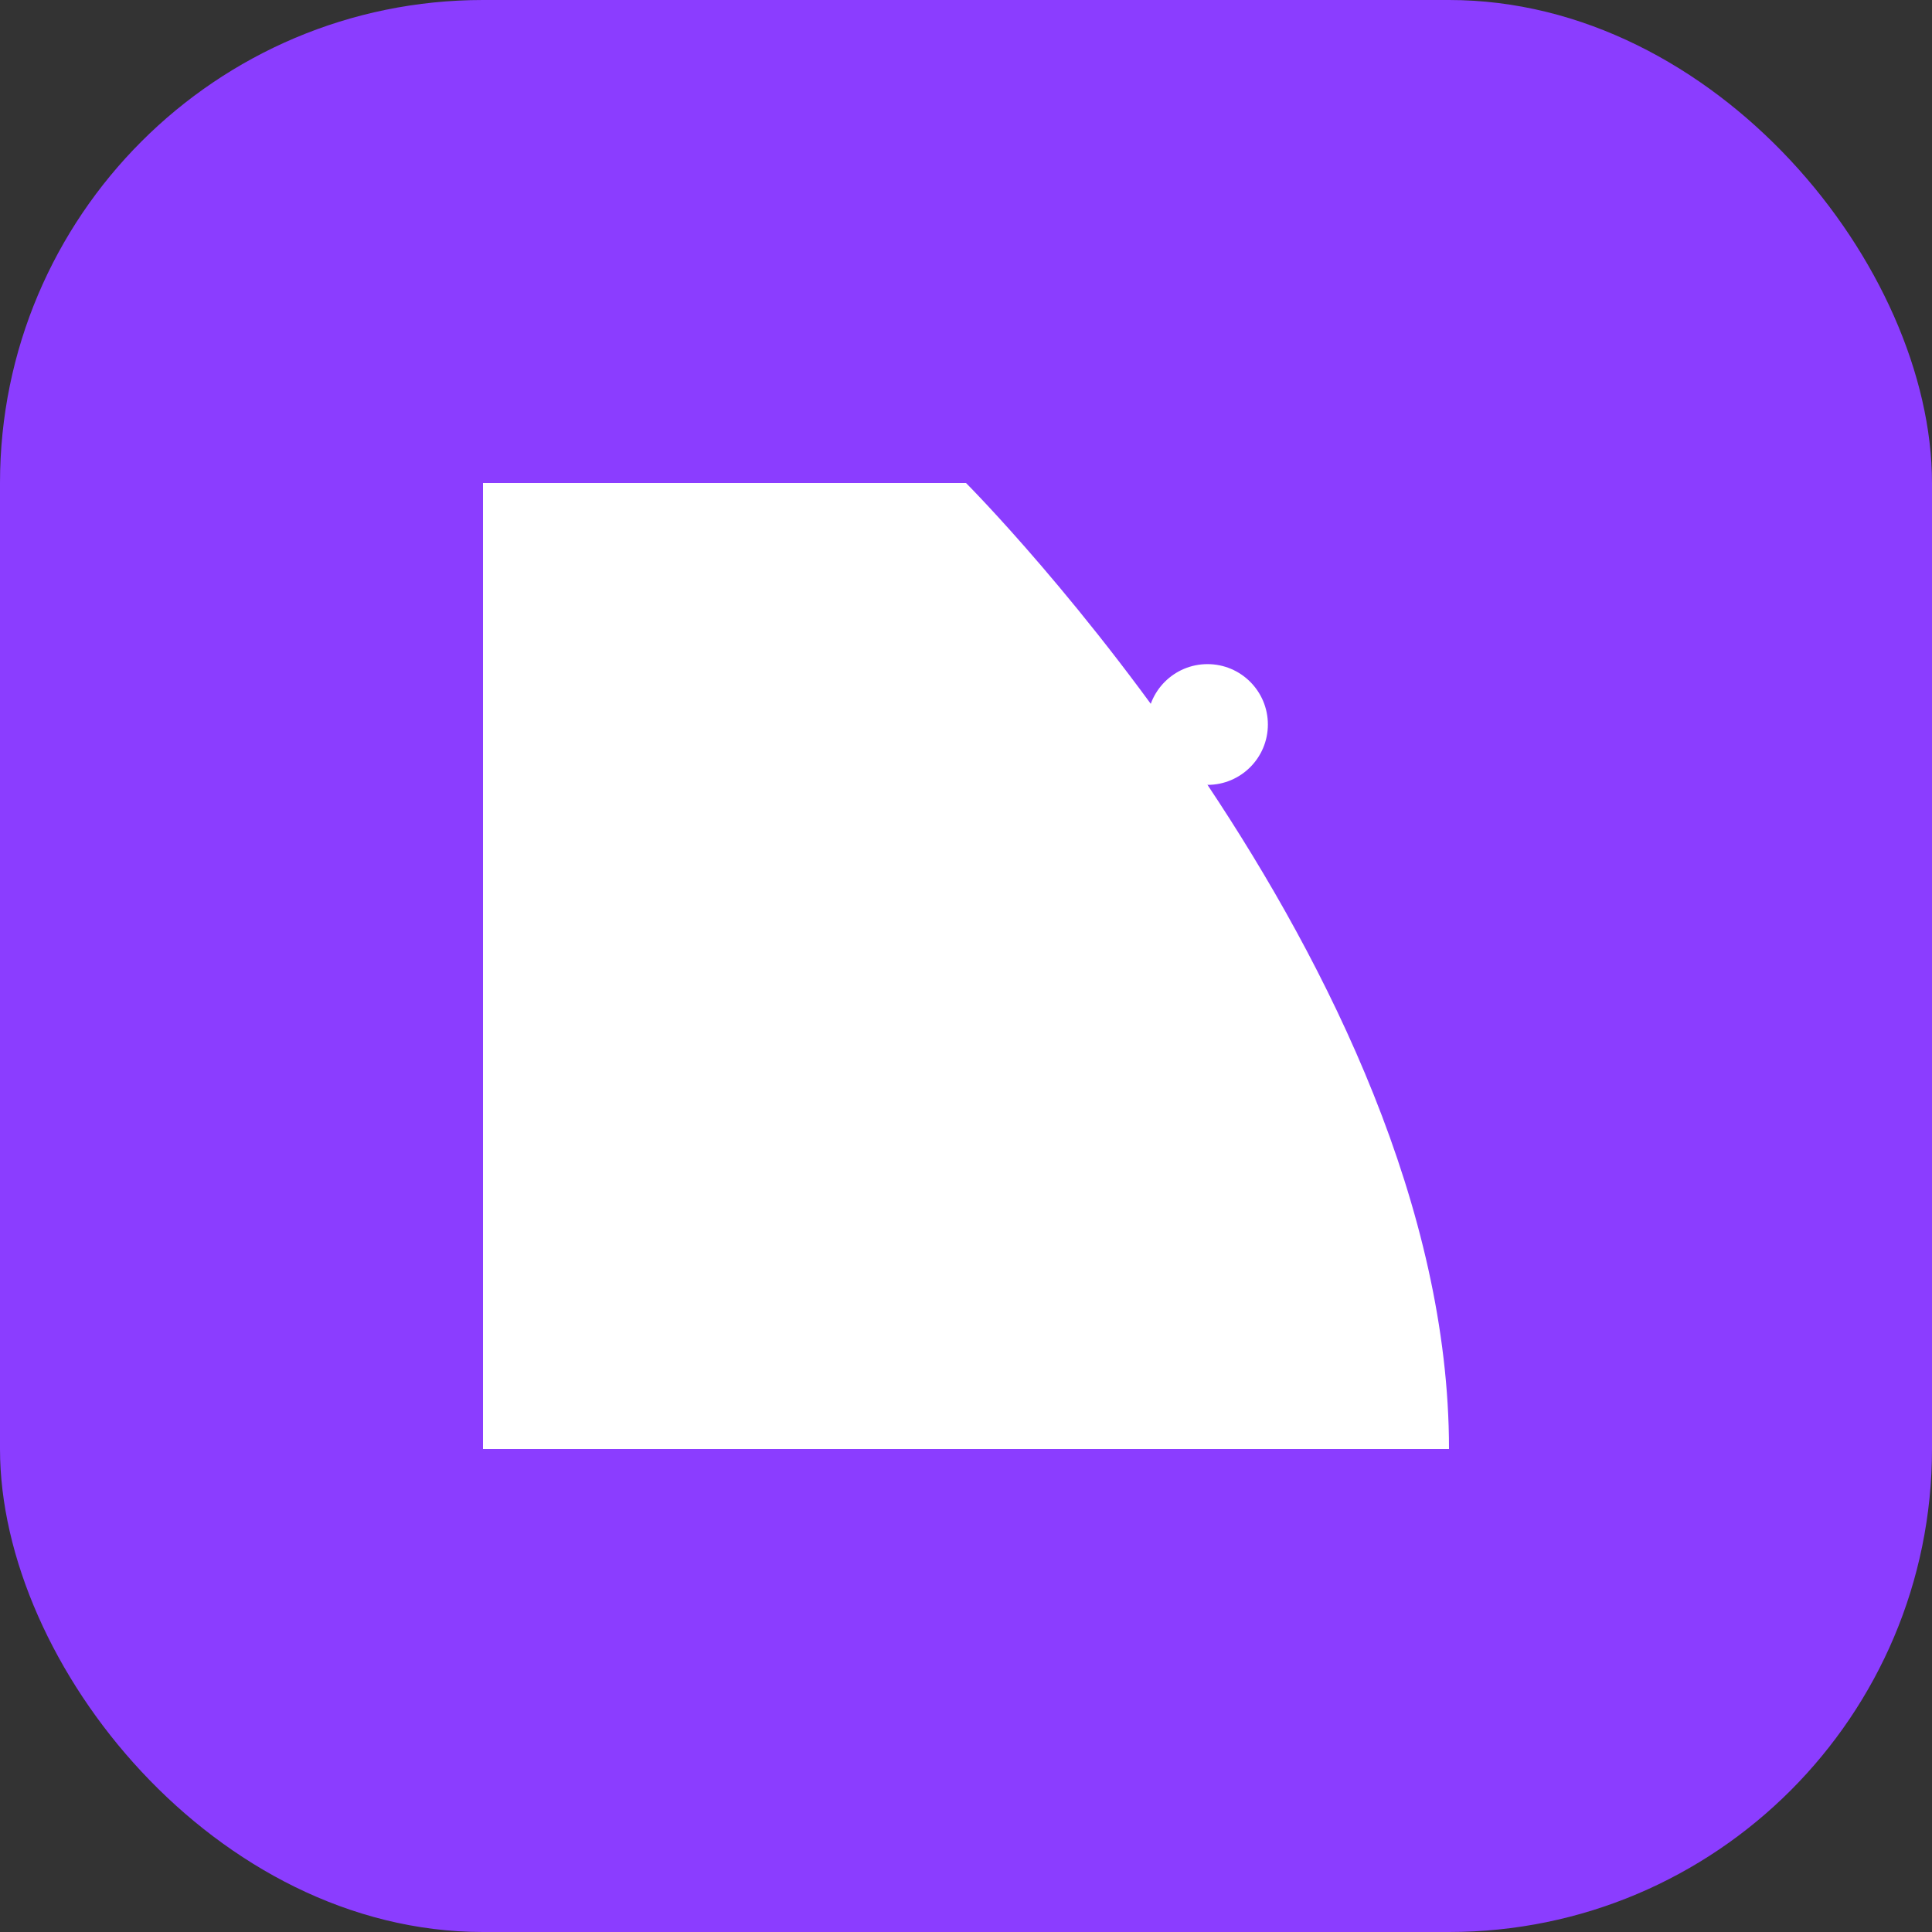 <svg width="512" height="512" viewBox="0 0 512 512" fill="none" xmlns="http://www.w3.org/2000/svg">
  <rect x="0" y="0" width="512" height="512" fill="#333333" stroke="none"/>
  <rect width="512" height="512" rx="128" fill="#8b3dff"/>
  <path d="M256 128C256 128 384 256 384 384C384 384 256 384 128 384C128 384 128 256 128 128C128 128 256 128 256 128Z" fill="white"/>
  <circle cx="192" cy="192" r="16" fill="white"/>
  <circle cx="256" cy="192" r="16" fill="white"/>
  <circle cx="320" cy="192" r="16" fill="white"/>
</svg>